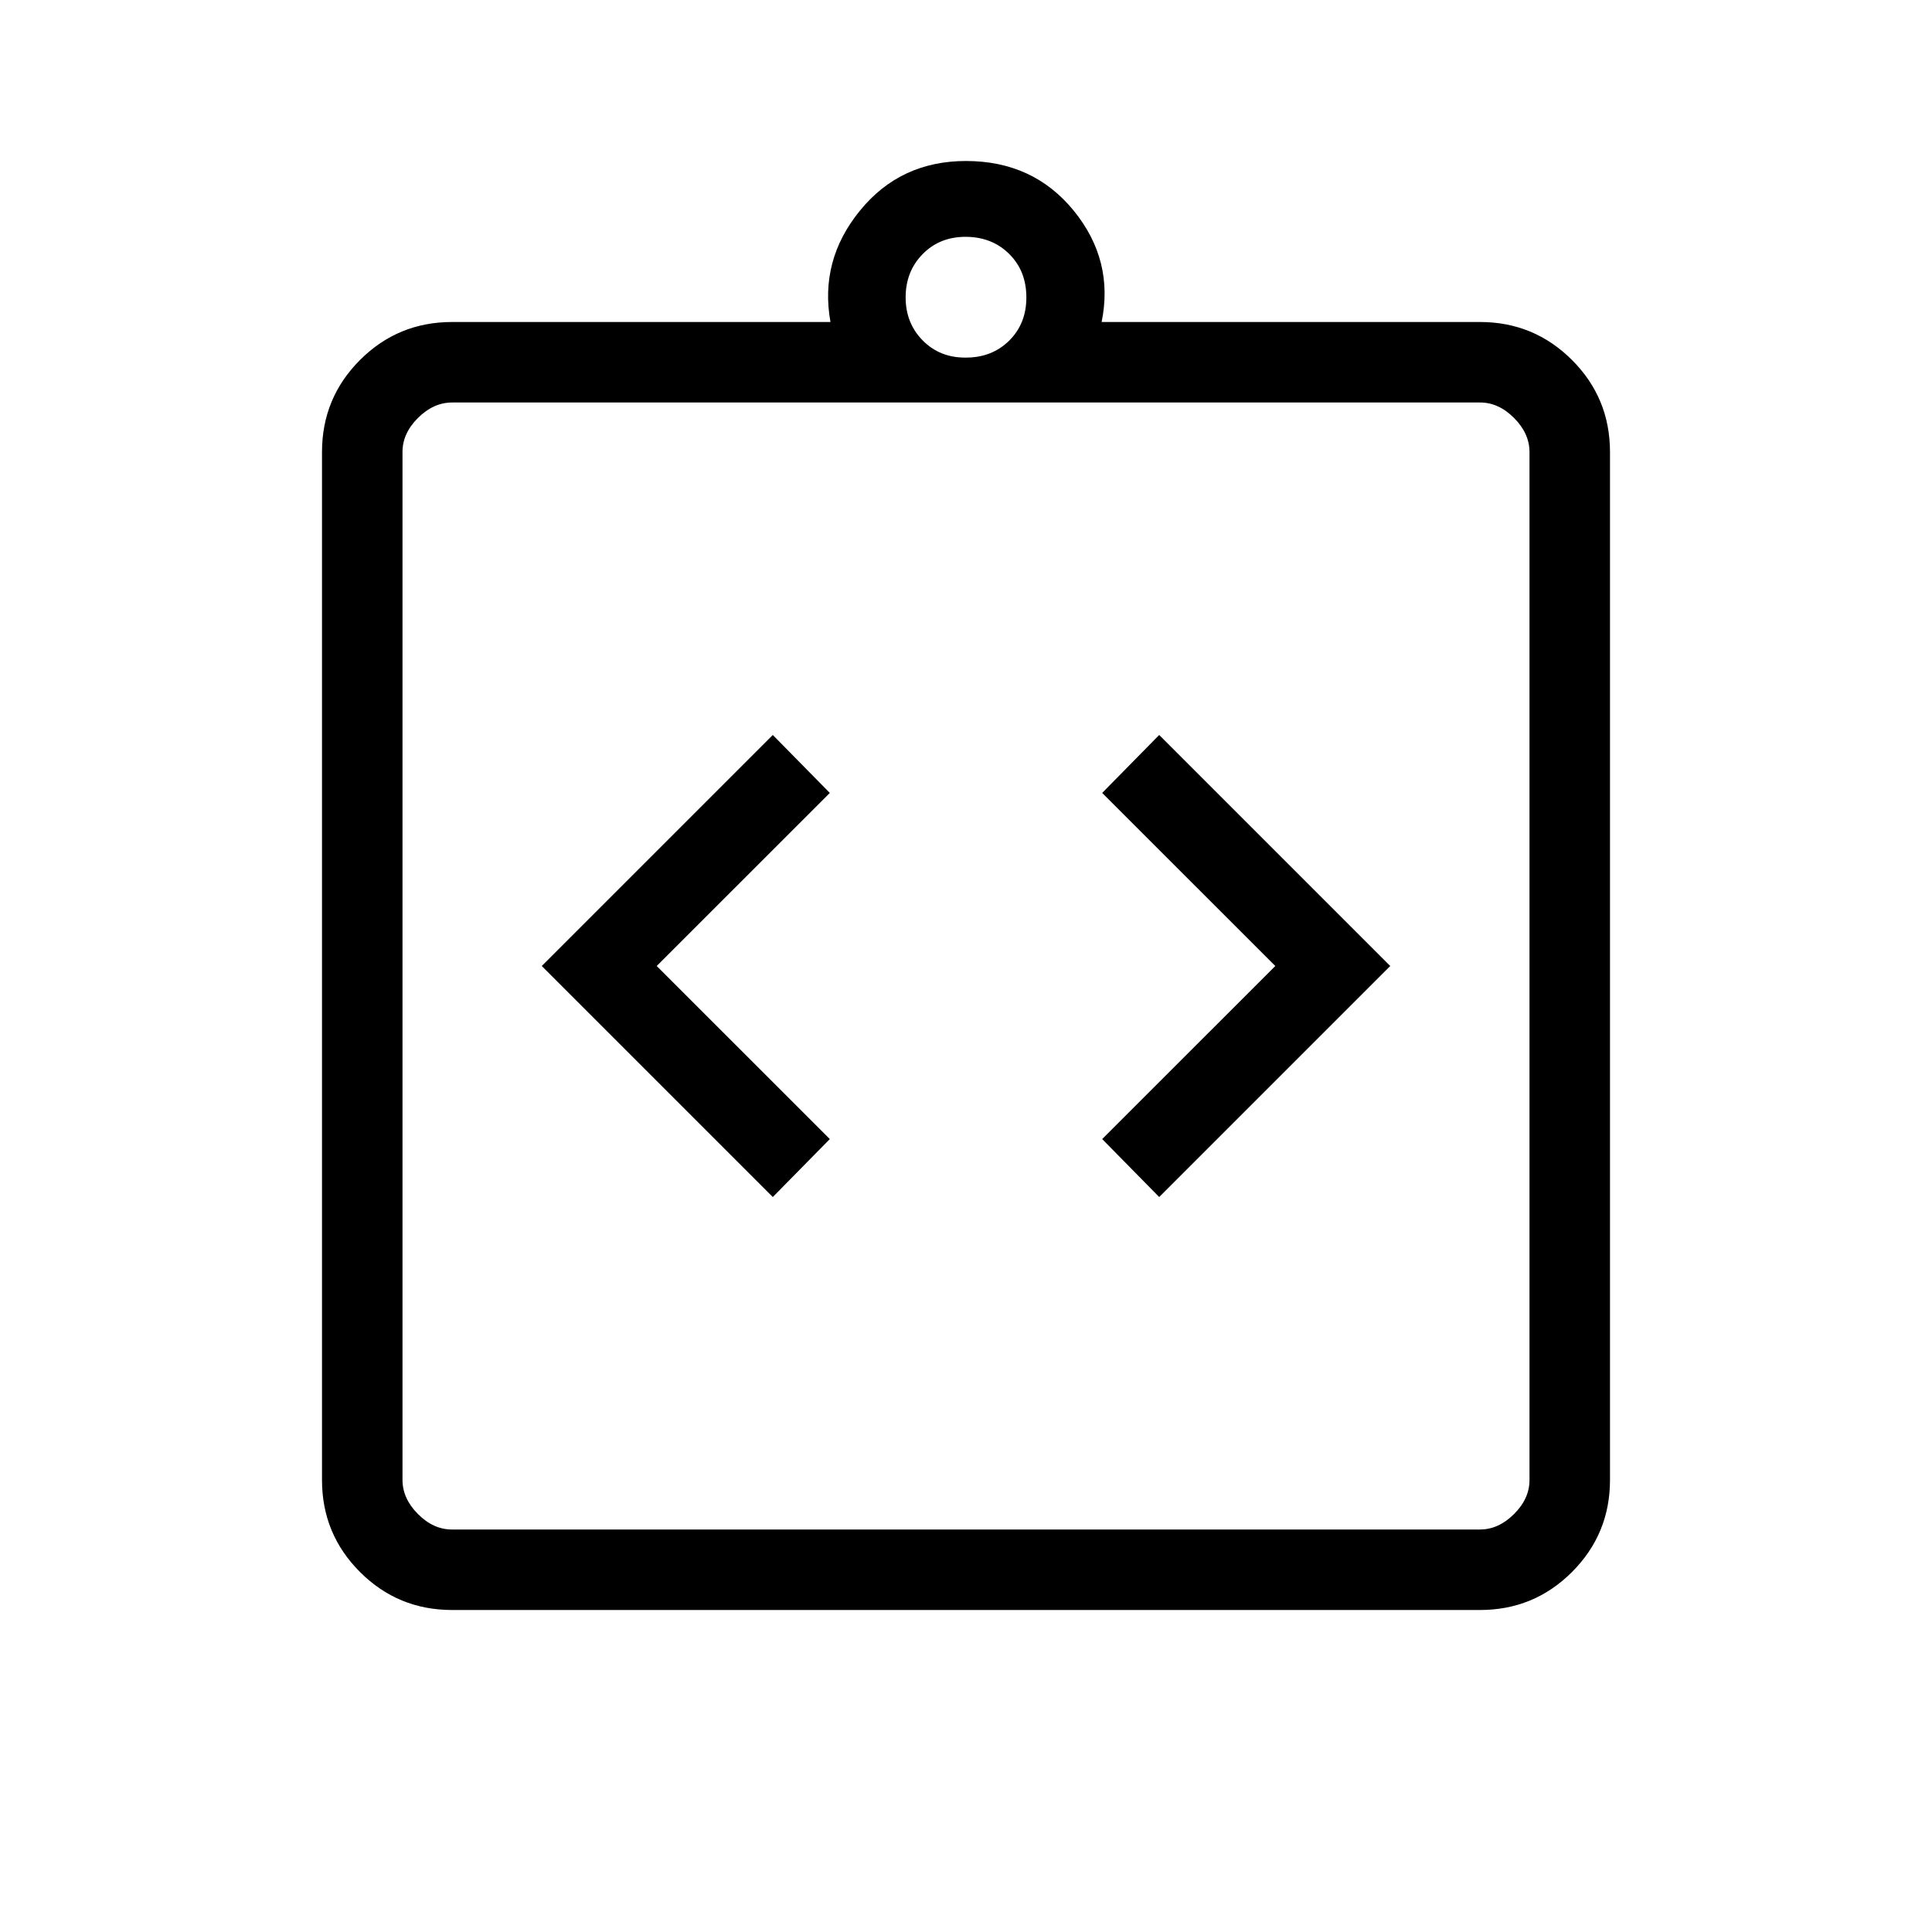 <svg width="45" height="45" viewBox="0 0 45 45" fill="none" xmlns="http://www.w3.org/2000/svg">
<path d="M18 27.881L19.328 26.531L15.296 22.5L19.328 18.469L18 17.119L12.619 22.5L18 27.881ZM27 27.881L32.381 22.5L27 17.119L25.672 18.469L29.704 22.5L25.672 26.531L27 27.881ZM10.53 37.5C9.69 37.5 8.975 37.205 8.385 36.615C7.795 36.025 7.5 35.311 7.5 34.472V10.528C7.5 9.691 7.795 8.976 8.385 8.385C8.975 7.795 9.69 7.5 10.53 7.5H19.343C19.171 6.543 19.4 5.678 20.029 4.907C20.656 4.136 21.48 3.75 22.5 3.75C23.544 3.75 24.38 4.136 25.009 4.907C25.637 5.678 25.854 6.543 25.659 7.5H34.472C35.309 7.5 36.024 7.795 36.615 8.385C37.205 8.975 37.5 9.69 37.5 10.53V34.472C37.5 35.309 37.205 36.024 36.615 36.615C36.025 37.205 35.311 37.5 34.472 37.5H10.53ZM10.53 35.625H34.472C34.759 35.625 35.024 35.505 35.265 35.265C35.506 35.025 35.626 34.76 35.625 34.47V10.53C35.625 10.241 35.505 9.976 35.265 9.735C35.025 9.494 34.76 9.374 34.47 9.375H10.53C10.241 9.375 9.976 9.495 9.735 9.735C9.494 9.975 9.374 10.24 9.375 10.53V34.472C9.375 34.759 9.495 35.024 9.735 35.265C9.975 35.506 10.239 35.626 10.528 35.625M22.5 8.329C22.906 8.329 23.242 8.196 23.509 7.931C23.775 7.666 23.907 7.33 23.906 6.923C23.905 6.515 23.772 6.179 23.507 5.916C23.242 5.652 22.906 5.519 22.5 5.516C22.094 5.514 21.758 5.647 21.493 5.916C21.228 6.184 21.095 6.52 21.094 6.923C21.093 7.325 21.226 7.661 21.493 7.931C21.761 8.201 22.096 8.334 22.5 8.329Z" fill="black"/>
</svg>
